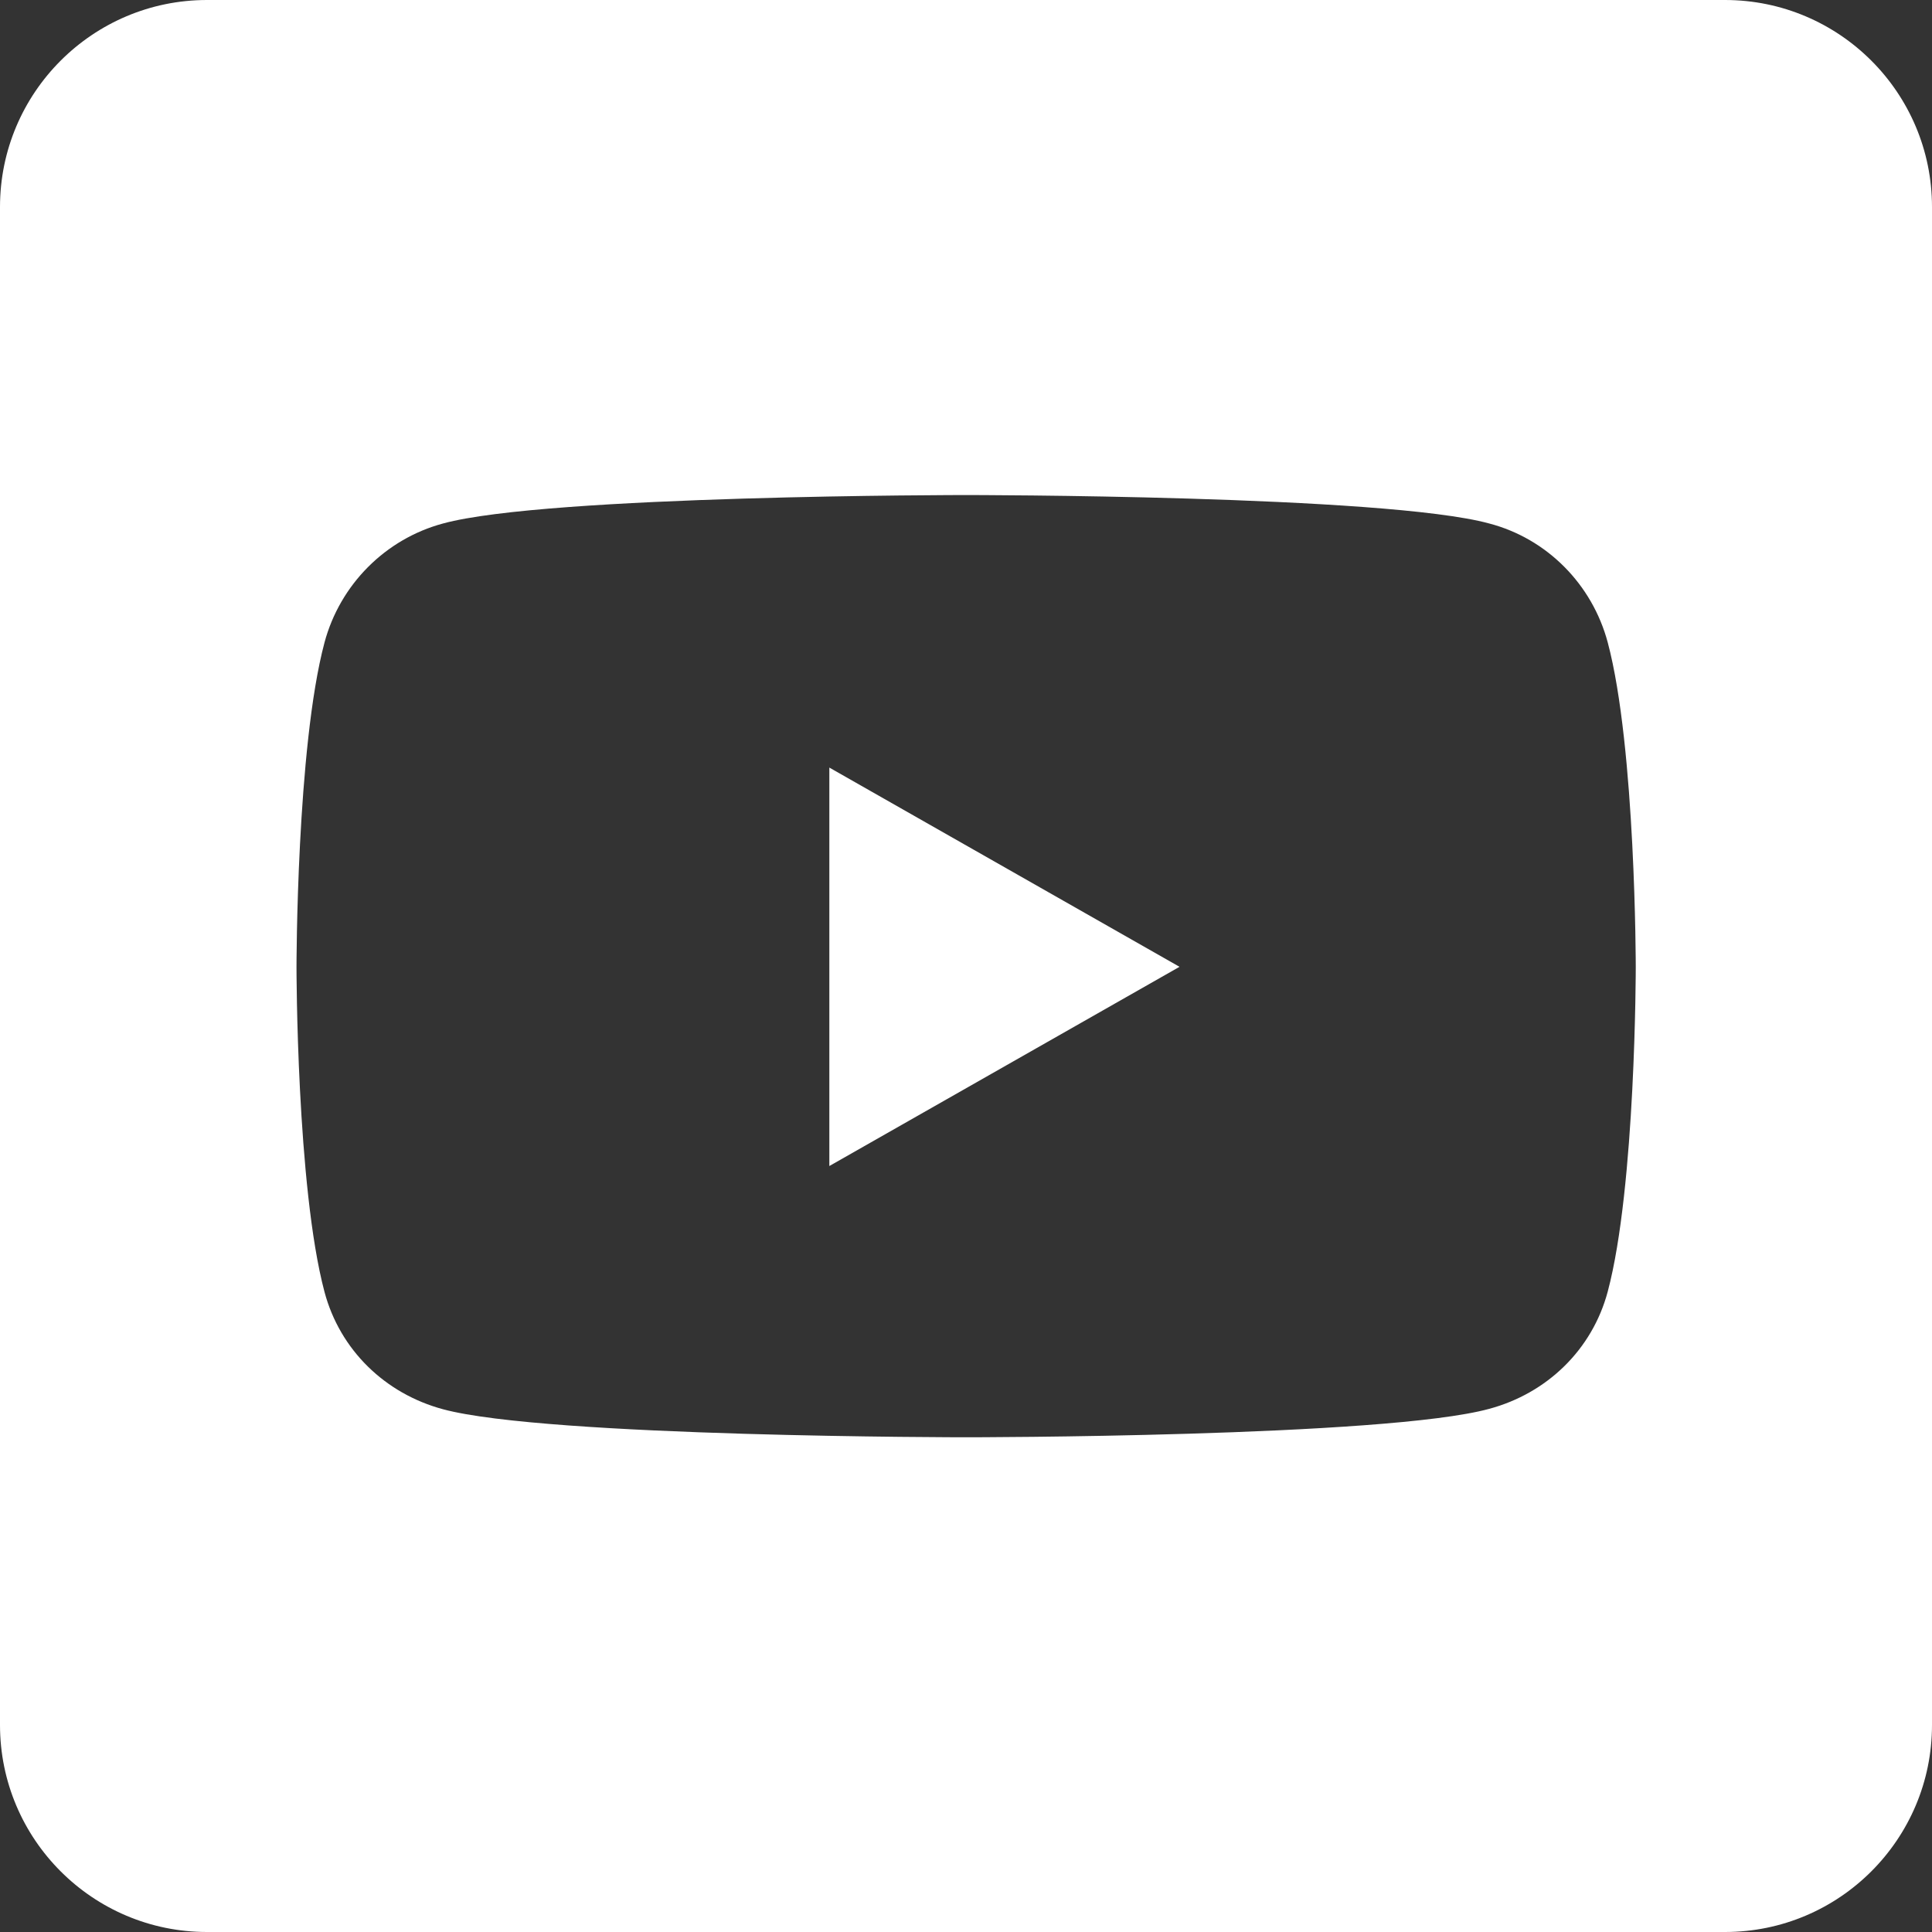 <?xml version="1.0" encoding="UTF-8"?>
<svg xmlns="http://www.w3.org/2000/svg" id="a" width="60" height="60" viewBox="0 0 60 60">
  <rect x="0" y="0" width="60" height="60" fill="#333333" stroke="none"/>
  <path d="M25.756,23.838l10.875,6.187-10.875,6.187s0-12.375,0-12.375ZM60,6.429v47.142c0,3.549-2.88,6.429-6.429,6.429H6.429c-3.549,0-6.429-2.88-6.429-6.429V6.429C0,2.88,2.88,0,6.429,0h47.142c3.549,0,6.429,2.88,6.429,6.429ZM50.8,30.038s0-6.817-.87-10.085c-.482-1.807-1.888-3.227-3.682-3.696-3.227-.883-16.244-.883-16.244-.883,0,0-13.018,0-16.244.883-1.794.482-3.201,1.901-3.682,3.696-.87,3.255-.87,10.085-.87,10.085,0,0,0,6.817.87,10.085.482,1.807,1.888,3.161,3.682,3.643,3.227.87,16.244.87,16.244.87,0,0,13.018,0,16.244-.883,1.794-.482,3.201-1.836,3.682-3.643.87-3.268.87-10.07.87-10.07h0v-.002Z" fill="#fff"></path>
</svg>
